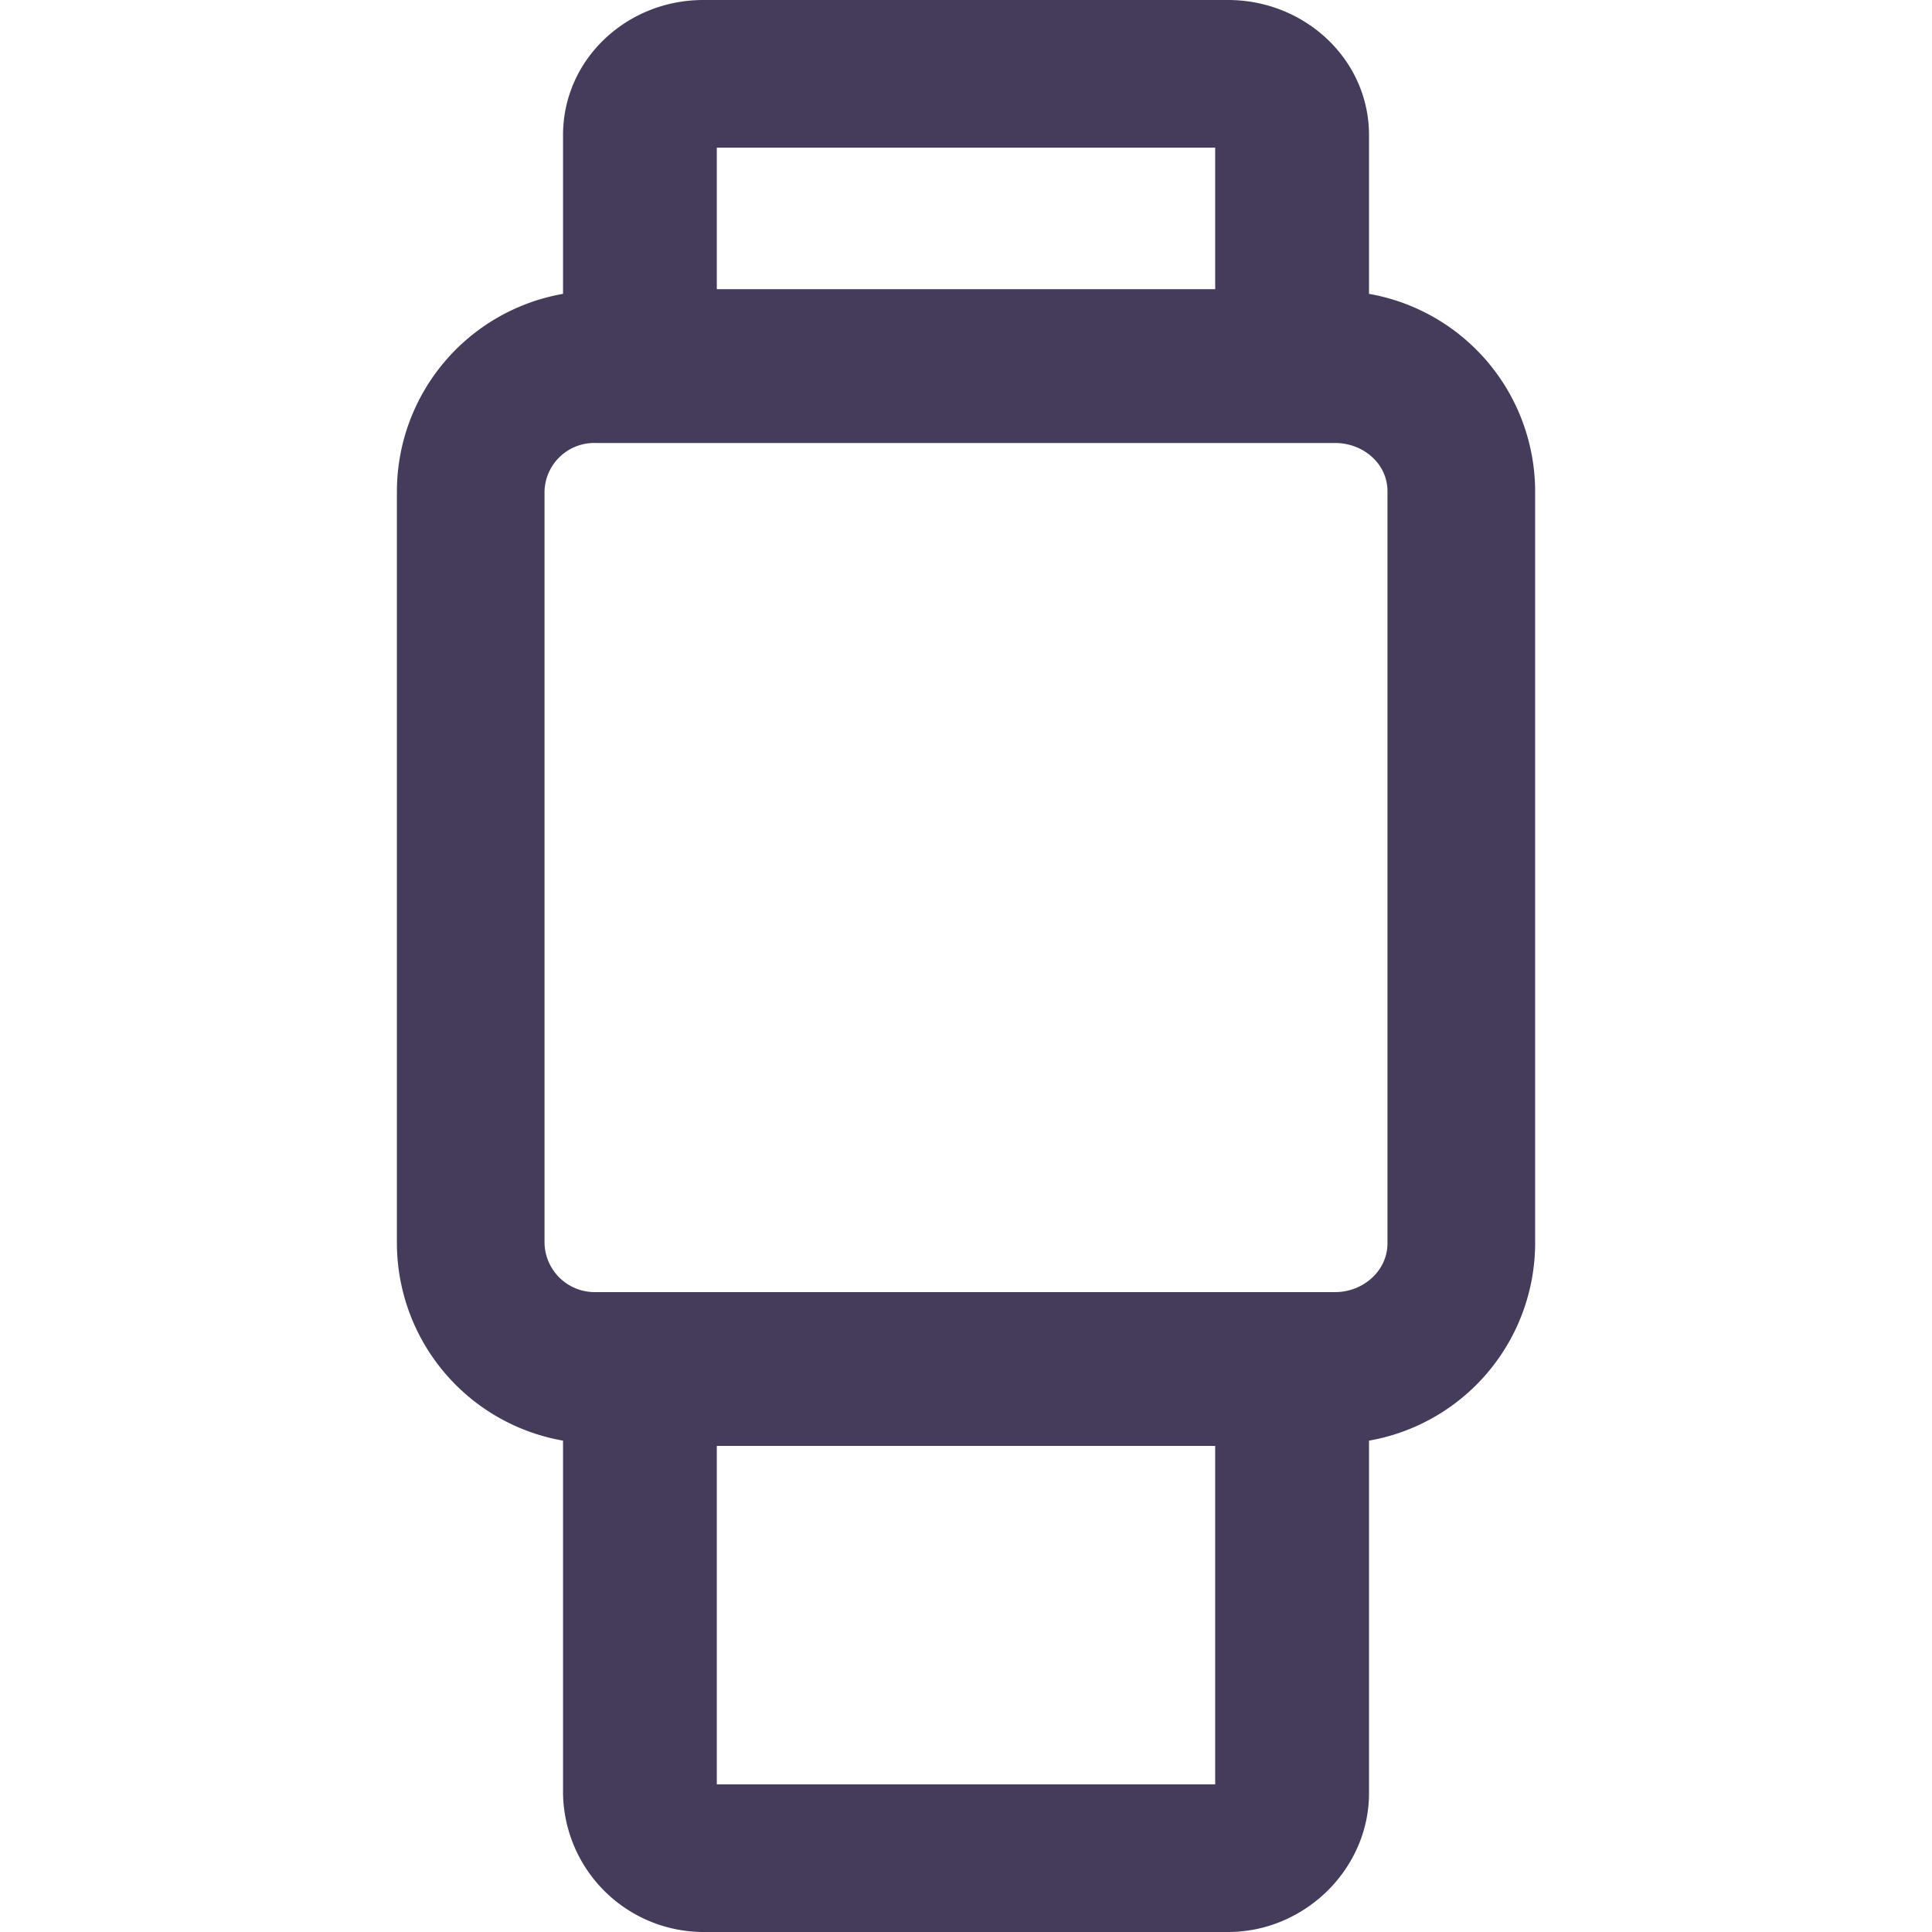 <?xml version="1.0" encoding="utf-8"?>
<svg width="800px" height="800px" viewBox="-64.5 0 314 314" xmlns="http://www.w3.org/2000/svg">
  <g id="watch" transform="translate(-535.982 -2428.416)">
    <path id="Path_13" data-name="Path 13" d="M693.982,2476.176v-25.783c0-12.389-10.517-21.977-22.9-21.977h-85.3c-12.388,0-22.793,9.588-22.793,21.977v25.783a32.637,32.637,0,0,0-27,32.082v122.217a32.635,32.635,0,0,0,27,32.082v57.282a22.867,22.867,0,0,0,22.793,22.577h85.3c12.388,0,22.9-10.188,22.9-22.577v-57.282a32.635,32.635,0,0,0,27-32.082V2508.258A32.637,32.637,0,0,0,693.982,2476.176Zm-25-23.76v23h-81v-23Zm-81,266v-55h81v55Zm109-87.941c0,4.549-4.026,7.941-8.472,7.941H568.342a8.16,8.16,0,0,1-8.36-7.941V2508.258a8.079,8.079,0,0,1,8.36-7.842H688.51c4.446,0,8.472,3.293,8.472,7.842Z" fill="#453c5c"/>
  </g>
</svg>